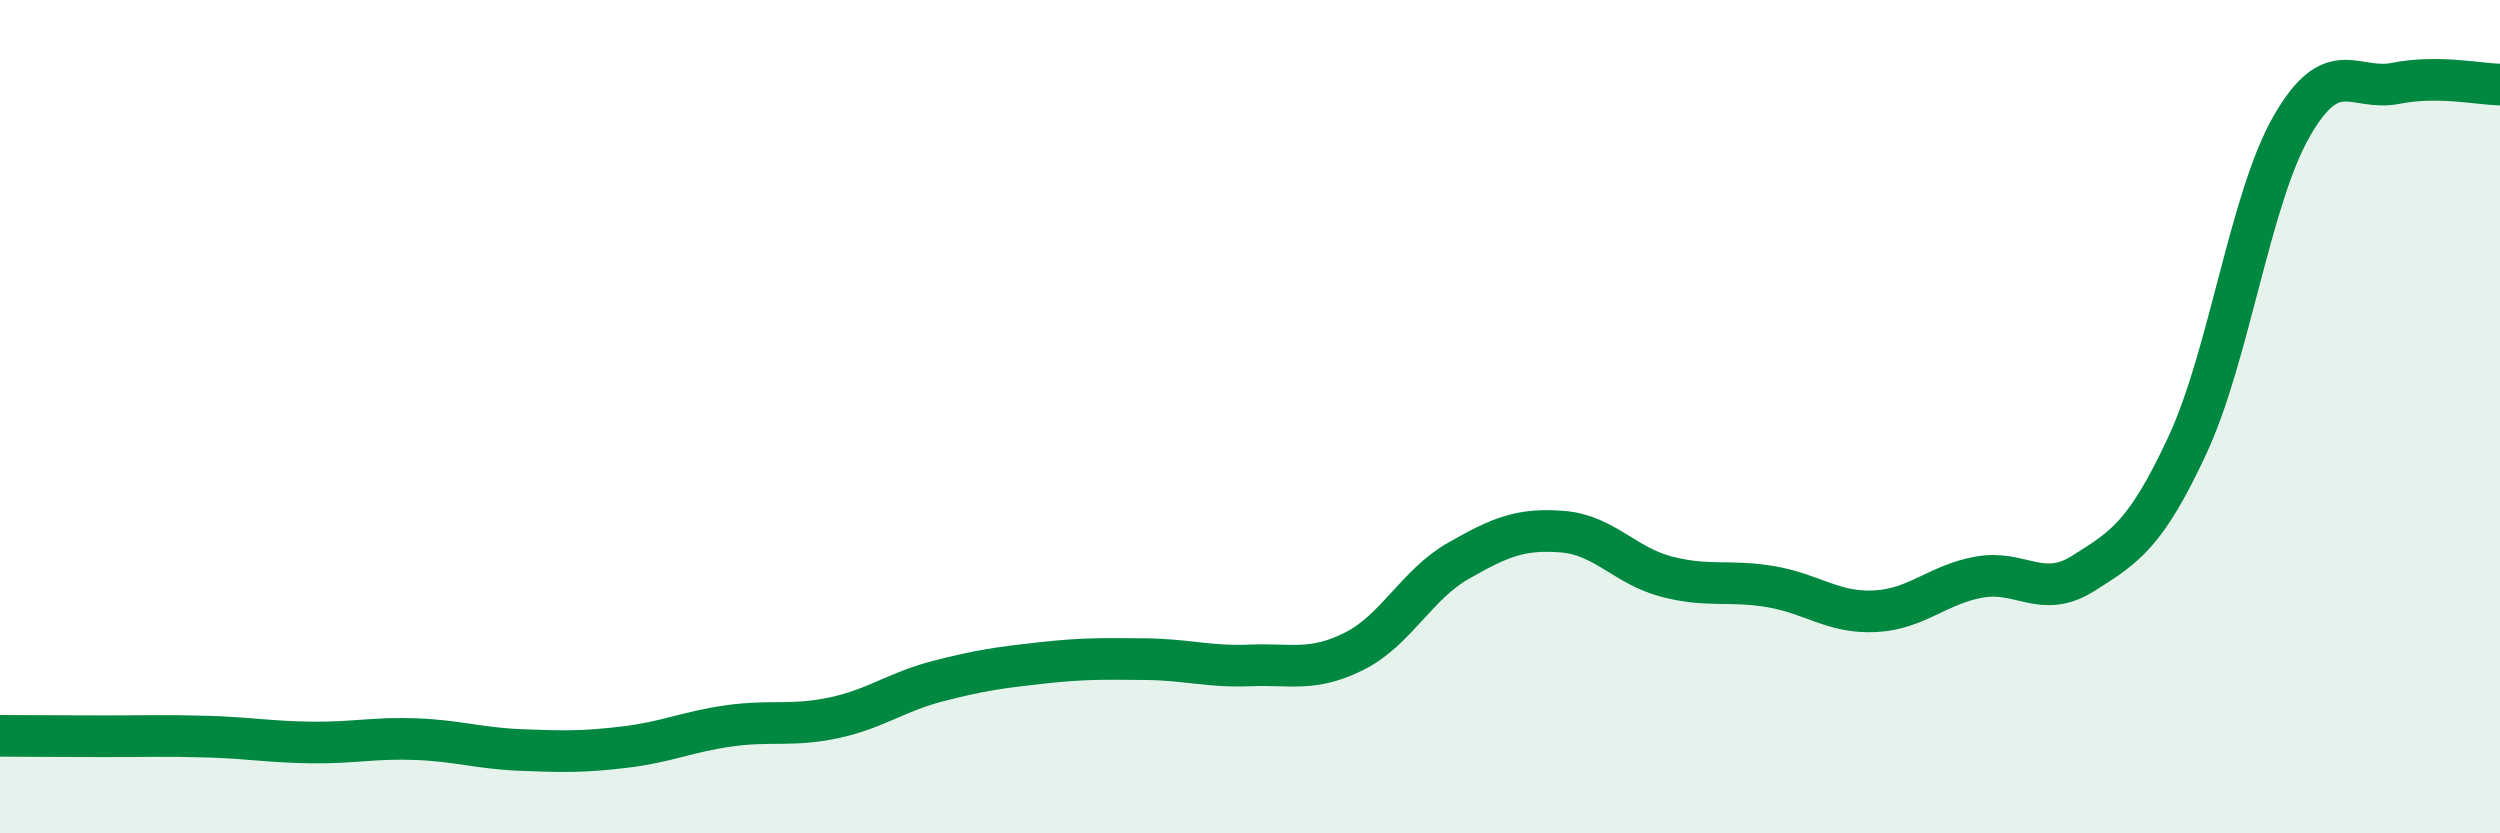 
    <svg width="60" height="20" viewBox="0 0 60 20" xmlns="http://www.w3.org/2000/svg">
      <path
        d="M 0,17.66 C 0.5,17.66 1.5,17.67 2.5,17.67 C 3.5,17.67 4,17.65 5,17.68 C 6,17.71 6.5,17.81 7.5,17.82 C 8.5,17.83 9,17.7 10,17.74 C 11,17.78 11.5,17.96 12.5,18 C 13.5,18.04 14,18.05 15,17.93 C 16,17.81 16.5,17.56 17.5,17.42 C 18.5,17.28 19,17.44 20,17.23 C 21,17.02 21.5,16.61 22.5,16.35 C 23.5,16.09 24,16.02 25,15.91 C 26,15.8 26.5,15.81 27.5,15.82 C 28.5,15.83 29,16.01 30,15.97 C 31,15.93 31.5,16.13 32.5,15.63 C 33.5,15.13 34,14.03 35,13.46 C 36,12.89 36.5,12.68 37.5,12.76 C 38.5,12.84 39,13.58 40,13.84 C 41,14.1 41.5,13.91 42.5,14.08 C 43.5,14.25 44,14.72 45,14.67 C 46,14.62 46.5,14.03 47.5,13.85 C 48.5,13.67 49,14.39 50,13.76 C 51,13.13 51.5,12.83 52.5,10.68 C 53.5,8.53 54,4.77 55,3.03 C 56,1.29 56.5,2.2 57.5,2 C 58.5,1.8 59.5,2.02 60,2.03L60 20L0 20Z"
        fill="#008740"
        opacity="0.1"
        stroke-linecap="round"
        stroke-linejoin="round"
      />
      <path
        d="M 0,17.66 C 0.5,17.66 1.5,17.67 2.5,17.67 C 3.5,17.67 4,17.65 5,17.68 C 6,17.71 6.5,17.81 7.5,17.82 C 8.5,17.83 9,17.7 10,17.74 C 11,17.78 11.5,17.96 12.5,18 C 13.5,18.04 14,18.05 15,17.93 C 16,17.81 16.5,17.56 17.5,17.42 C 18.5,17.28 19,17.44 20,17.23 C 21,17.02 21.5,16.61 22.5,16.35 C 23.5,16.09 24,16.02 25,15.91 C 26,15.8 26.5,15.81 27.5,15.82 C 28.5,15.83 29,16.01 30,15.97 C 31,15.93 31.5,16.13 32.5,15.63 C 33.5,15.13 34,14.03 35,13.46 C 36,12.89 36.5,12.68 37.5,12.76 C 38.5,12.84 39,13.58 40,13.84 C 41,14.1 41.5,13.91 42.5,14.08 C 43.5,14.25 44,14.72 45,14.67 C 46,14.62 46.5,14.03 47.5,13.85 C 48.5,13.67 49,14.39 50,13.76 C 51,13.13 51.5,12.83 52.5,10.68 C 53.5,8.53 54,4.77 55,3.03 C 56,1.29 56.5,2.2 57.5,2 C 58.5,1.8 59.5,2.02 60,2.03"
        stroke="#008740"
        stroke-width="1"
        fill="none"
        stroke-linecap="round"
        stroke-linejoin="round"
      />
    </svg>
  